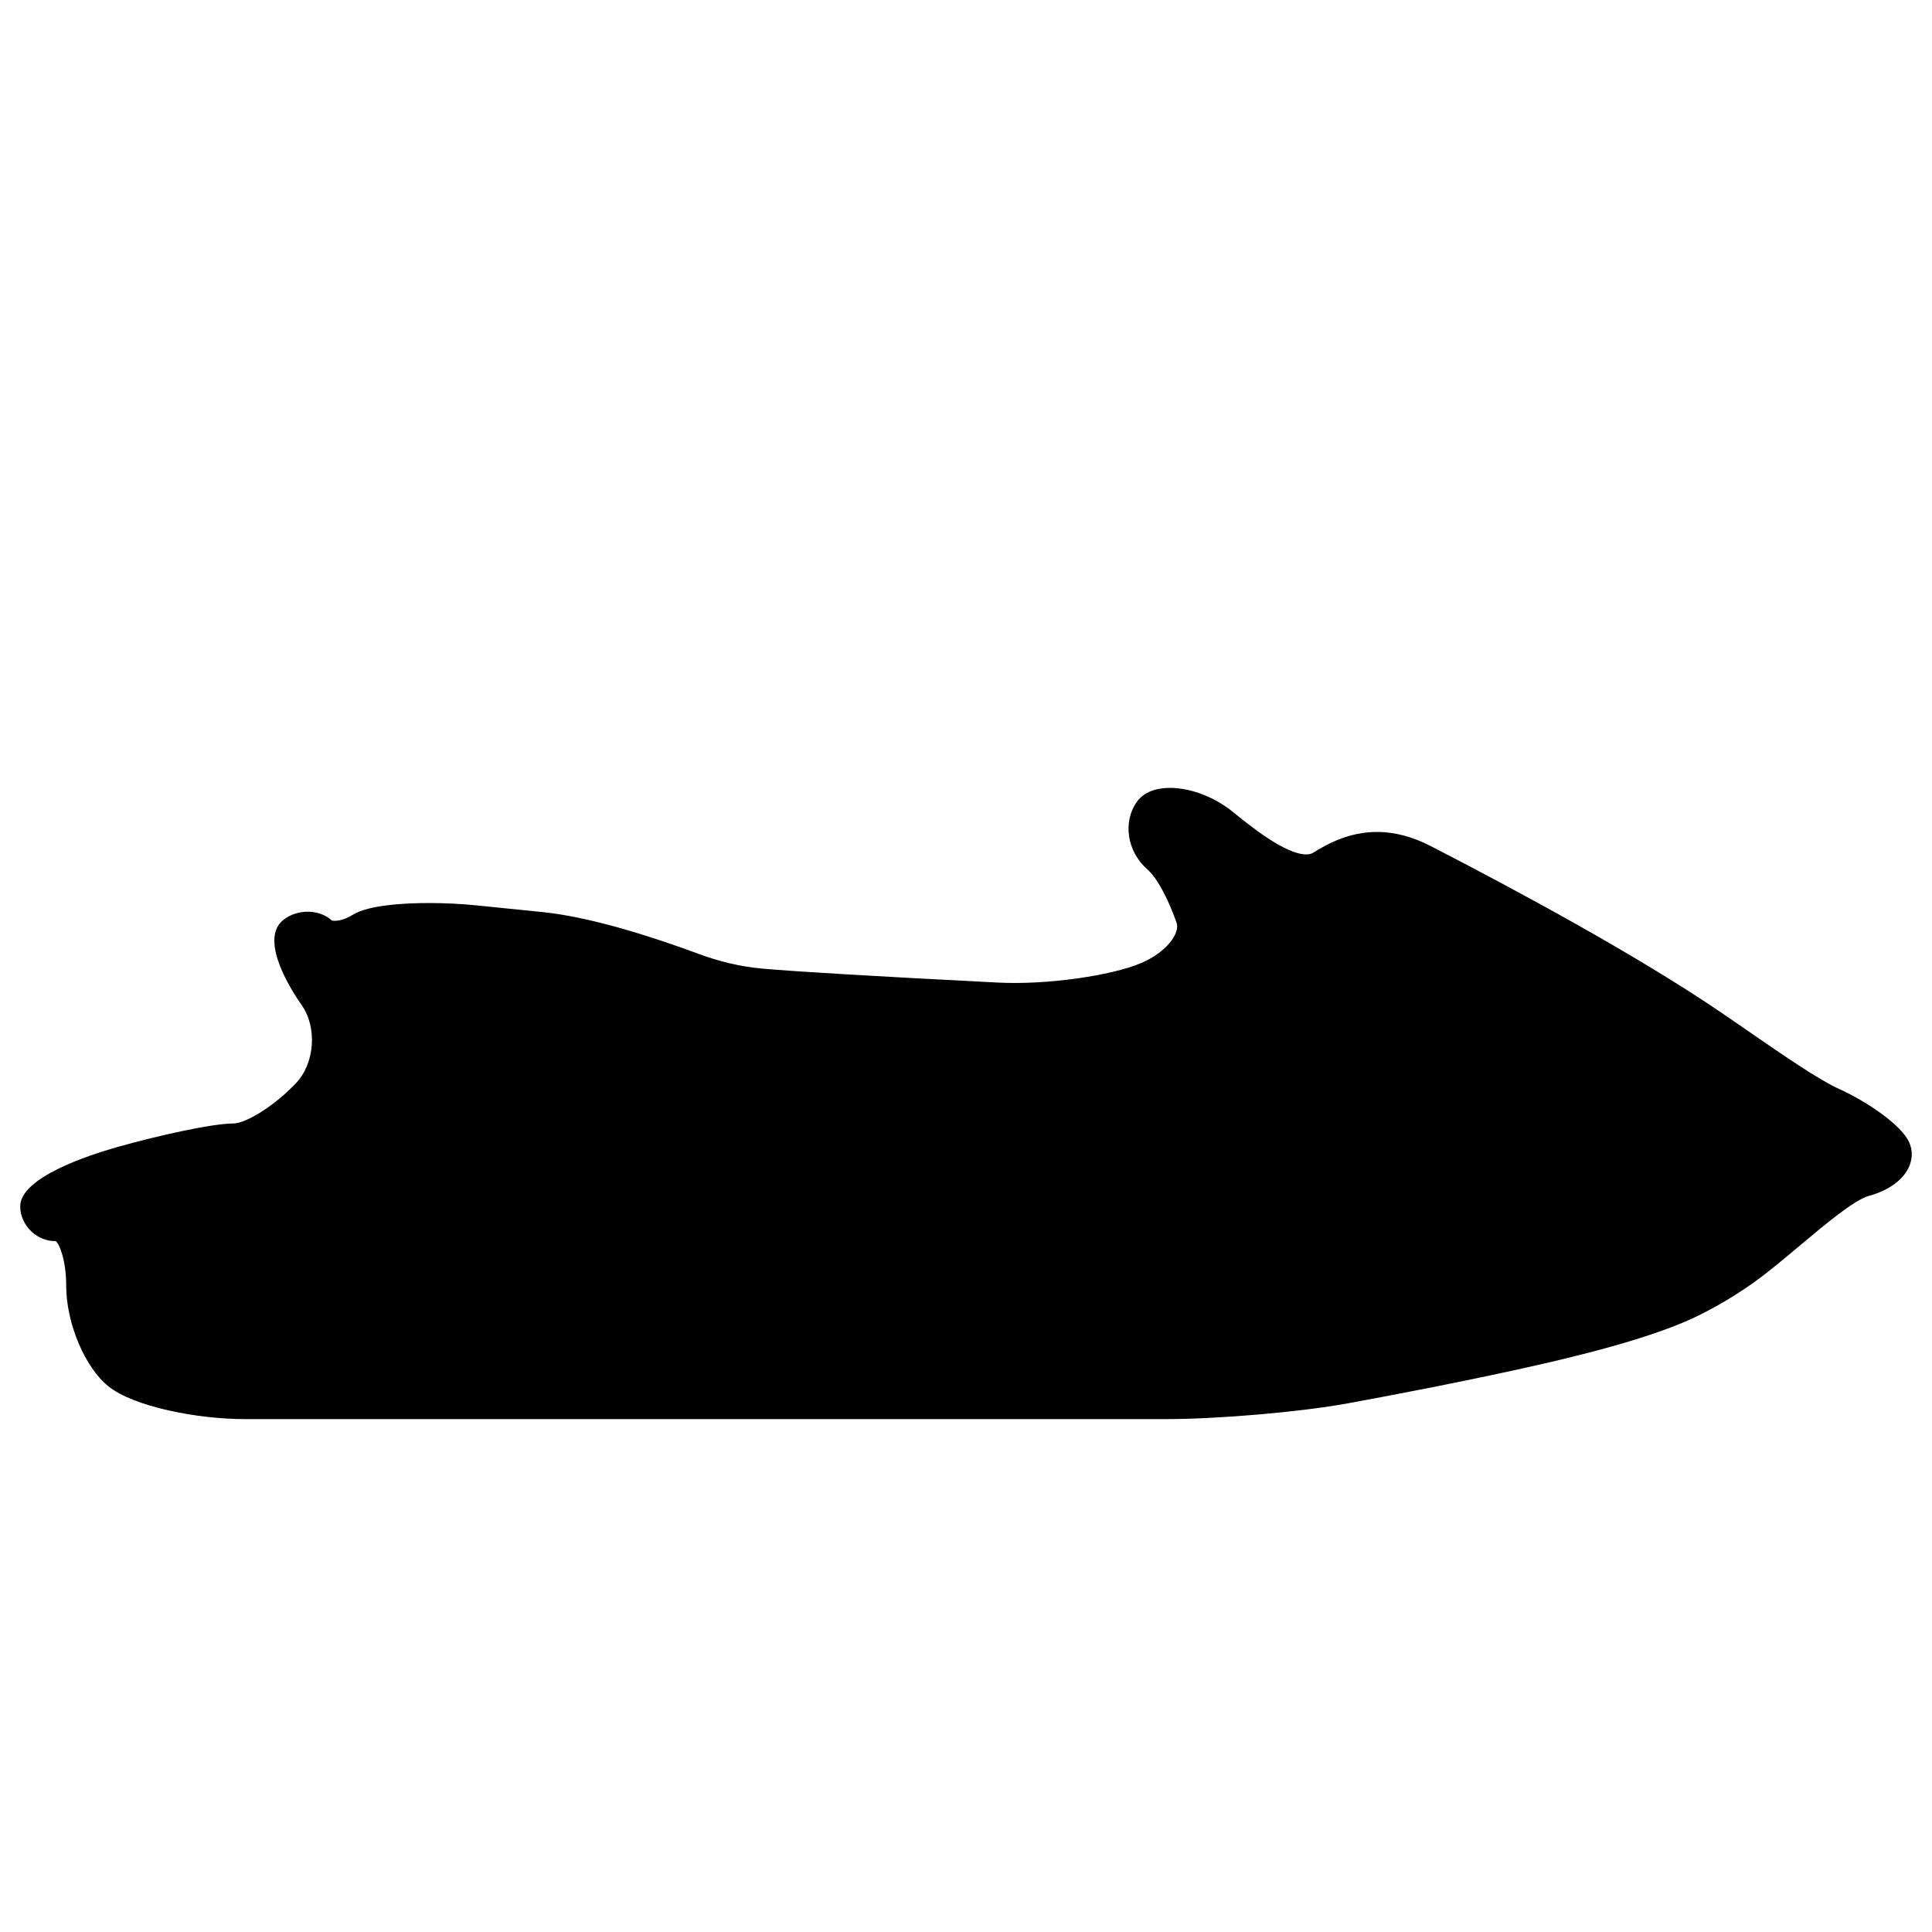 <?xml version="1.0" encoding="iso-8859-1"?>
<!-- Generator: Adobe Illustrator 17.1.0, SVG Export Plug-In . SVG Version: 6.00 Build 0)  -->
<!DOCTYPE svg PUBLIC "-//W3C//DTD SVG 1.1//EN" "http://www.w3.org/Graphics/SVG/1.1/DTD/svg11.dtd">
<svg version="1.1" id="Capa_1" xmlns="http://www.w3.org/2000/svg" xmlns:xlink="http://www.w3.org/1999/xlink" x="0px" y="0px"
	 viewBox="0 0 64 64" style="enable-background:new 0 0 64 64;" xml:space="preserve">
<g>
	<path d="M60.906,36.065c-0.659-0.296-1.902-1.154-2.999-1.912l-0.884-0.607c-2.798-1.905-6.785-4.055-9.637-5.523
		c-0.598-0.308-1.194-0.464-1.772-0.464c-0.914,0-1.642,0.392-2.11,0.687c-0.062,0.039-0.138,0.058-0.232,0.058
		c-0.696,0-1.866-0.949-2.428-1.406c-1.098-0.89-2.64-1.074-3.168-0.357c-0.495,0.671-0.348,1.664,0.334,2.261
		c0.312,0.273,0.673,0.934,0.966,1.765c0.122,0.346-0.333,0.98-1.181,1.338c-0.993,0.42-3.142,0.727-4.734,0.644
		c-3.979-0.202-6.684-0.362-7.823-0.464c-0.688-0.062-1.395-0.226-2.101-0.488c-1.183-0.44-3.426-1.206-5.144-1.381l-2.169-0.22
		c-0.526-0.054-1.083-0.082-1.612-0.082c-0.717,0-2.002,0.052-2.542,0.398c-0.22,0.141-0.443,0.191-0.578,0.191
		c-0.064,0-0.101-0.011-0.091-0.002c-0.408-0.388-1.145-0.4-1.613-0.029c-0.85,0.673,0.35,2.462,0.599,2.813
		c0.531,0.75,0.443,1.944-0.192,2.607c-0.773,0.809-1.69,1.325-2.064,1.325c-0.001,0-0.001,0-0.001,0
		c-0.703,0-2.506,0.402-3.846,0.781c-0.966,0.273-3.214,1.012-3.214,1.962c0,0.646,0.572,1.171,1.175,1.152
		c0.118,0.086,0.348,0.626,0.348,1.481c0,1.231,0.612,2.692,1.393,3.326c0.842,0.683,2.961,1.091,4.523,1.091h30.496
		c1.758,0,4.471-0.235,6.046-0.523c1.41-0.258,3.554-0.666,5.762-1.151c2.784-0.613,4.697-1.188,5.848-1.756
		c0.851-0.421,1.642-0.92,2.349-1.485c0.338-0.268,0.682-0.557,1.021-0.841c0.842-0.706,1.797-1.507,2.279-1.639
		c0.674-0.184,1.164-0.549,1.346-1.004c0.119-0.298,0.094-0.61-0.071-0.882C62.836,37.157,61.751,36.445,60.906,36.065z"/>
</g>
</svg>

